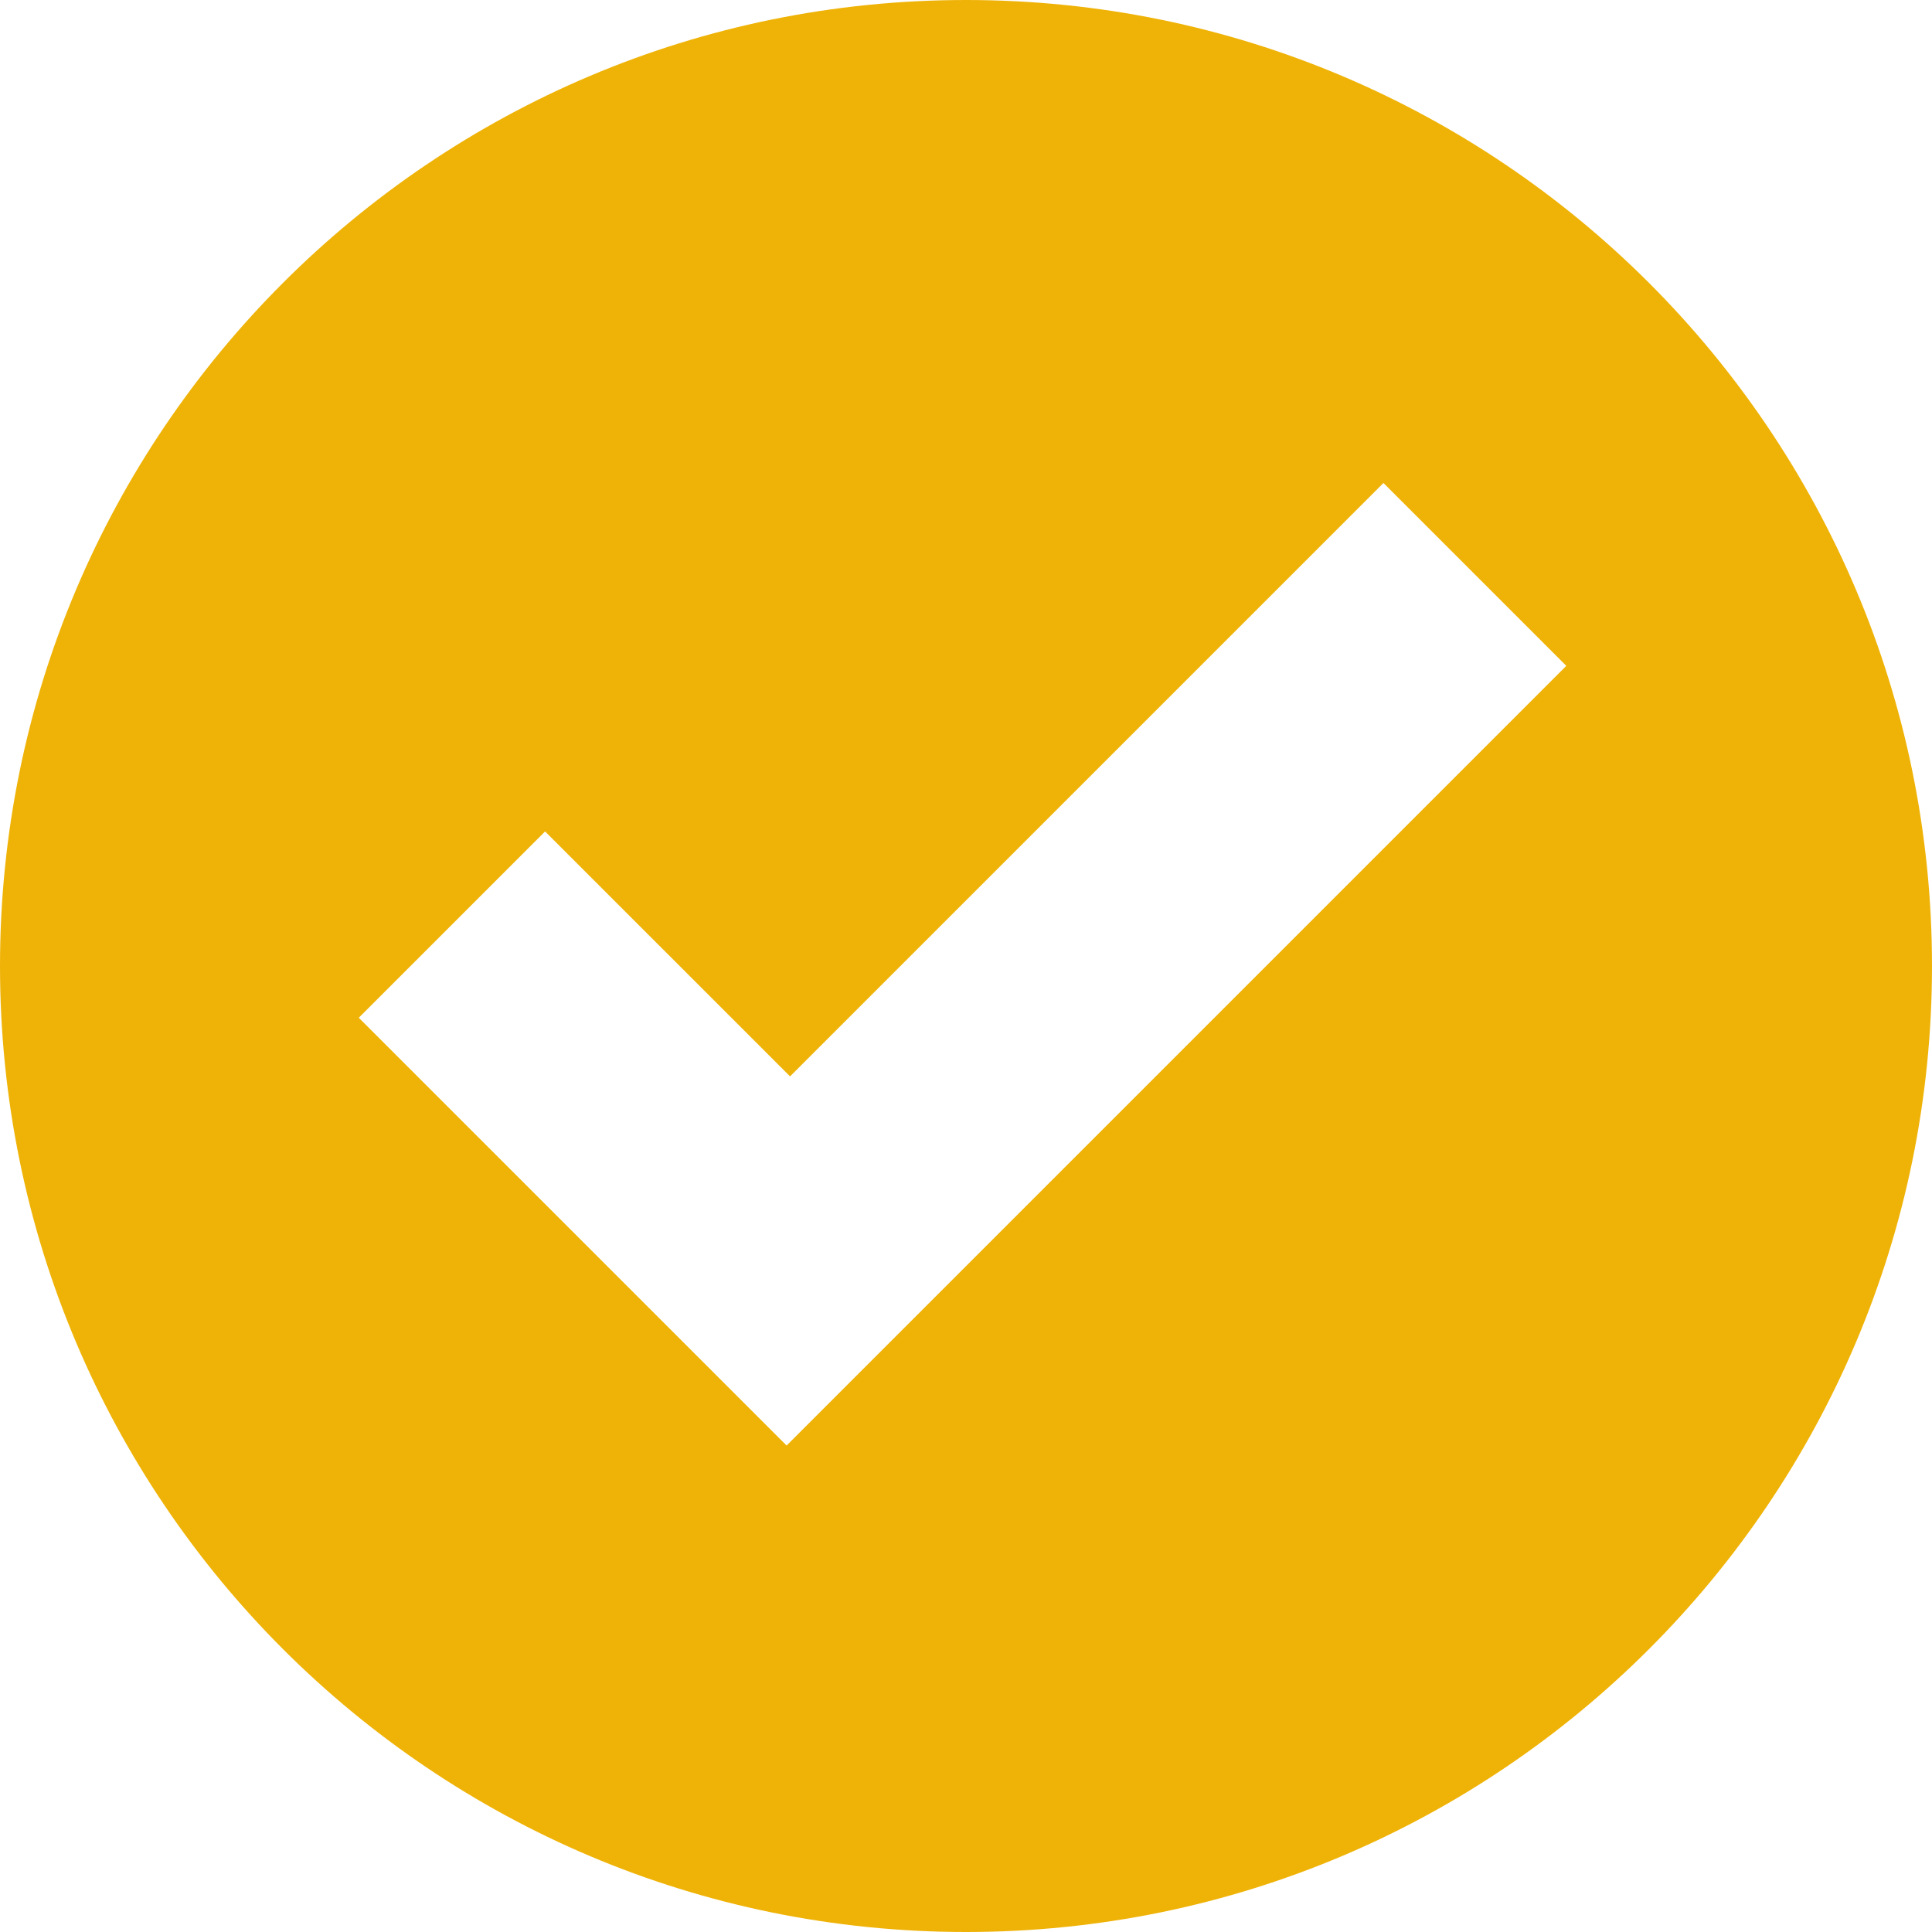 <svg xmlns="http://www.w3.org/2000/svg" width="280" height="280" fill="none"><path fill="#EFB307" fill-rule="evenodd" d="M140 280c77.32 0 140-62.68 140-140S217.32 0 140 0 0 62.68 0 140s62.68 140 140 140ZM52 147.5l62 62 113-113L200.5 70l-86 86L79 120.5l-27 27Z" clip-rule="evenodd"/></svg>